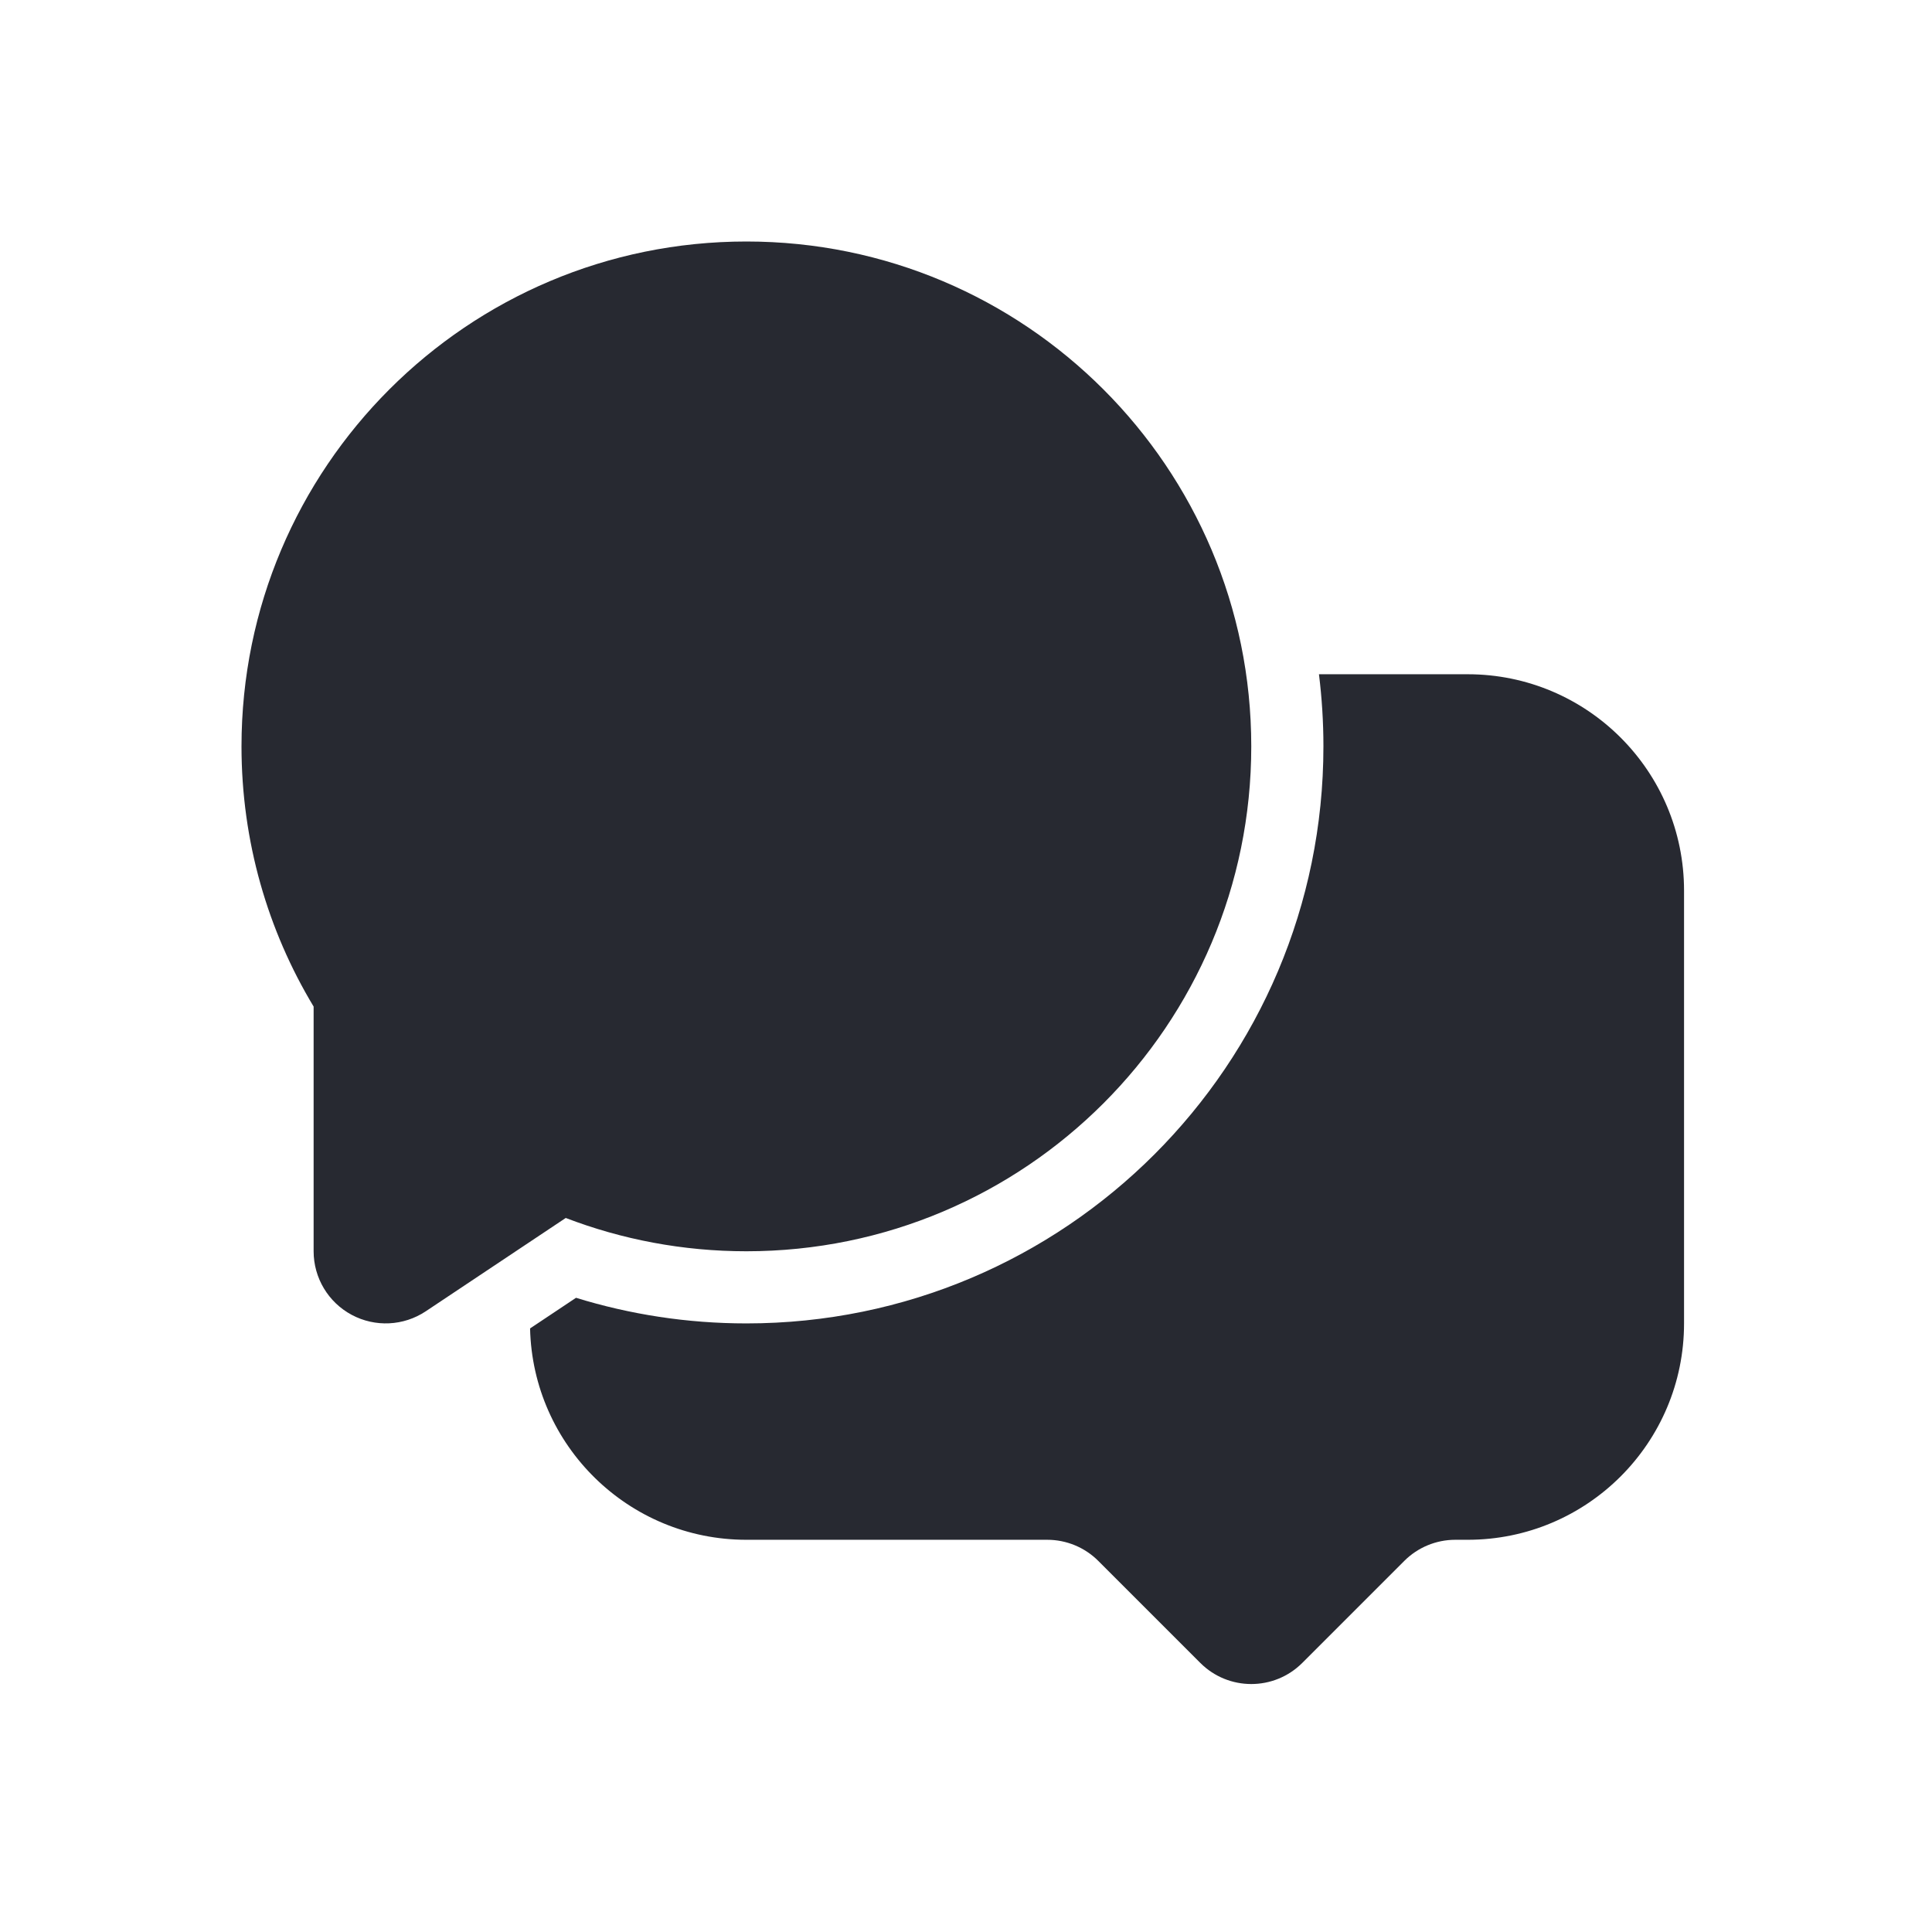 <svg width="200" height="200" viewBox="0 0 200 200" fill="none" xmlns="http://www.w3.org/2000/svg">
<path d="M25 77.265C25 48.399 48.4 25 77.266 25C106.131 25 129.531 48.4 129.531 77.265C129.531 106.131 106.131 129.531 77.266 129.531C70.687 129.531 64.378 128.312 58.565 126.083L44.075 135.744C41.783 137.271 38.837 137.413 36.41 136.114C33.981 134.816 32.466 132.284 32.466 129.531V104.2C27.726 96.33 25 87.106 25 77.265L25 77.265Z" fill="#272931"/>
<path d="M59.63 134.347L54.873 137.519C55.149 149.649 65.069 159.398 77.266 159.398H108.414C110.394 159.398 112.294 160.184 113.694 161.584L124.254 172.144C127.169 175.059 131.896 175.059 134.812 172.144L145.372 161.584C146.772 160.184 148.671 159.398 150.651 159.398H151.932C164.305 159.398 174.332 149.369 174.332 136.998V92.198C174.332 79.827 164.305 69.798 151.932 69.798H136.538C136.842 72.243 137 74.736 137 77.264C137 110.253 110.256 136.999 77.266 136.999C71.143 136.999 65.216 136.072 59.63 134.347L59.63 134.347Z" fill="#272931"/>
</svg>
